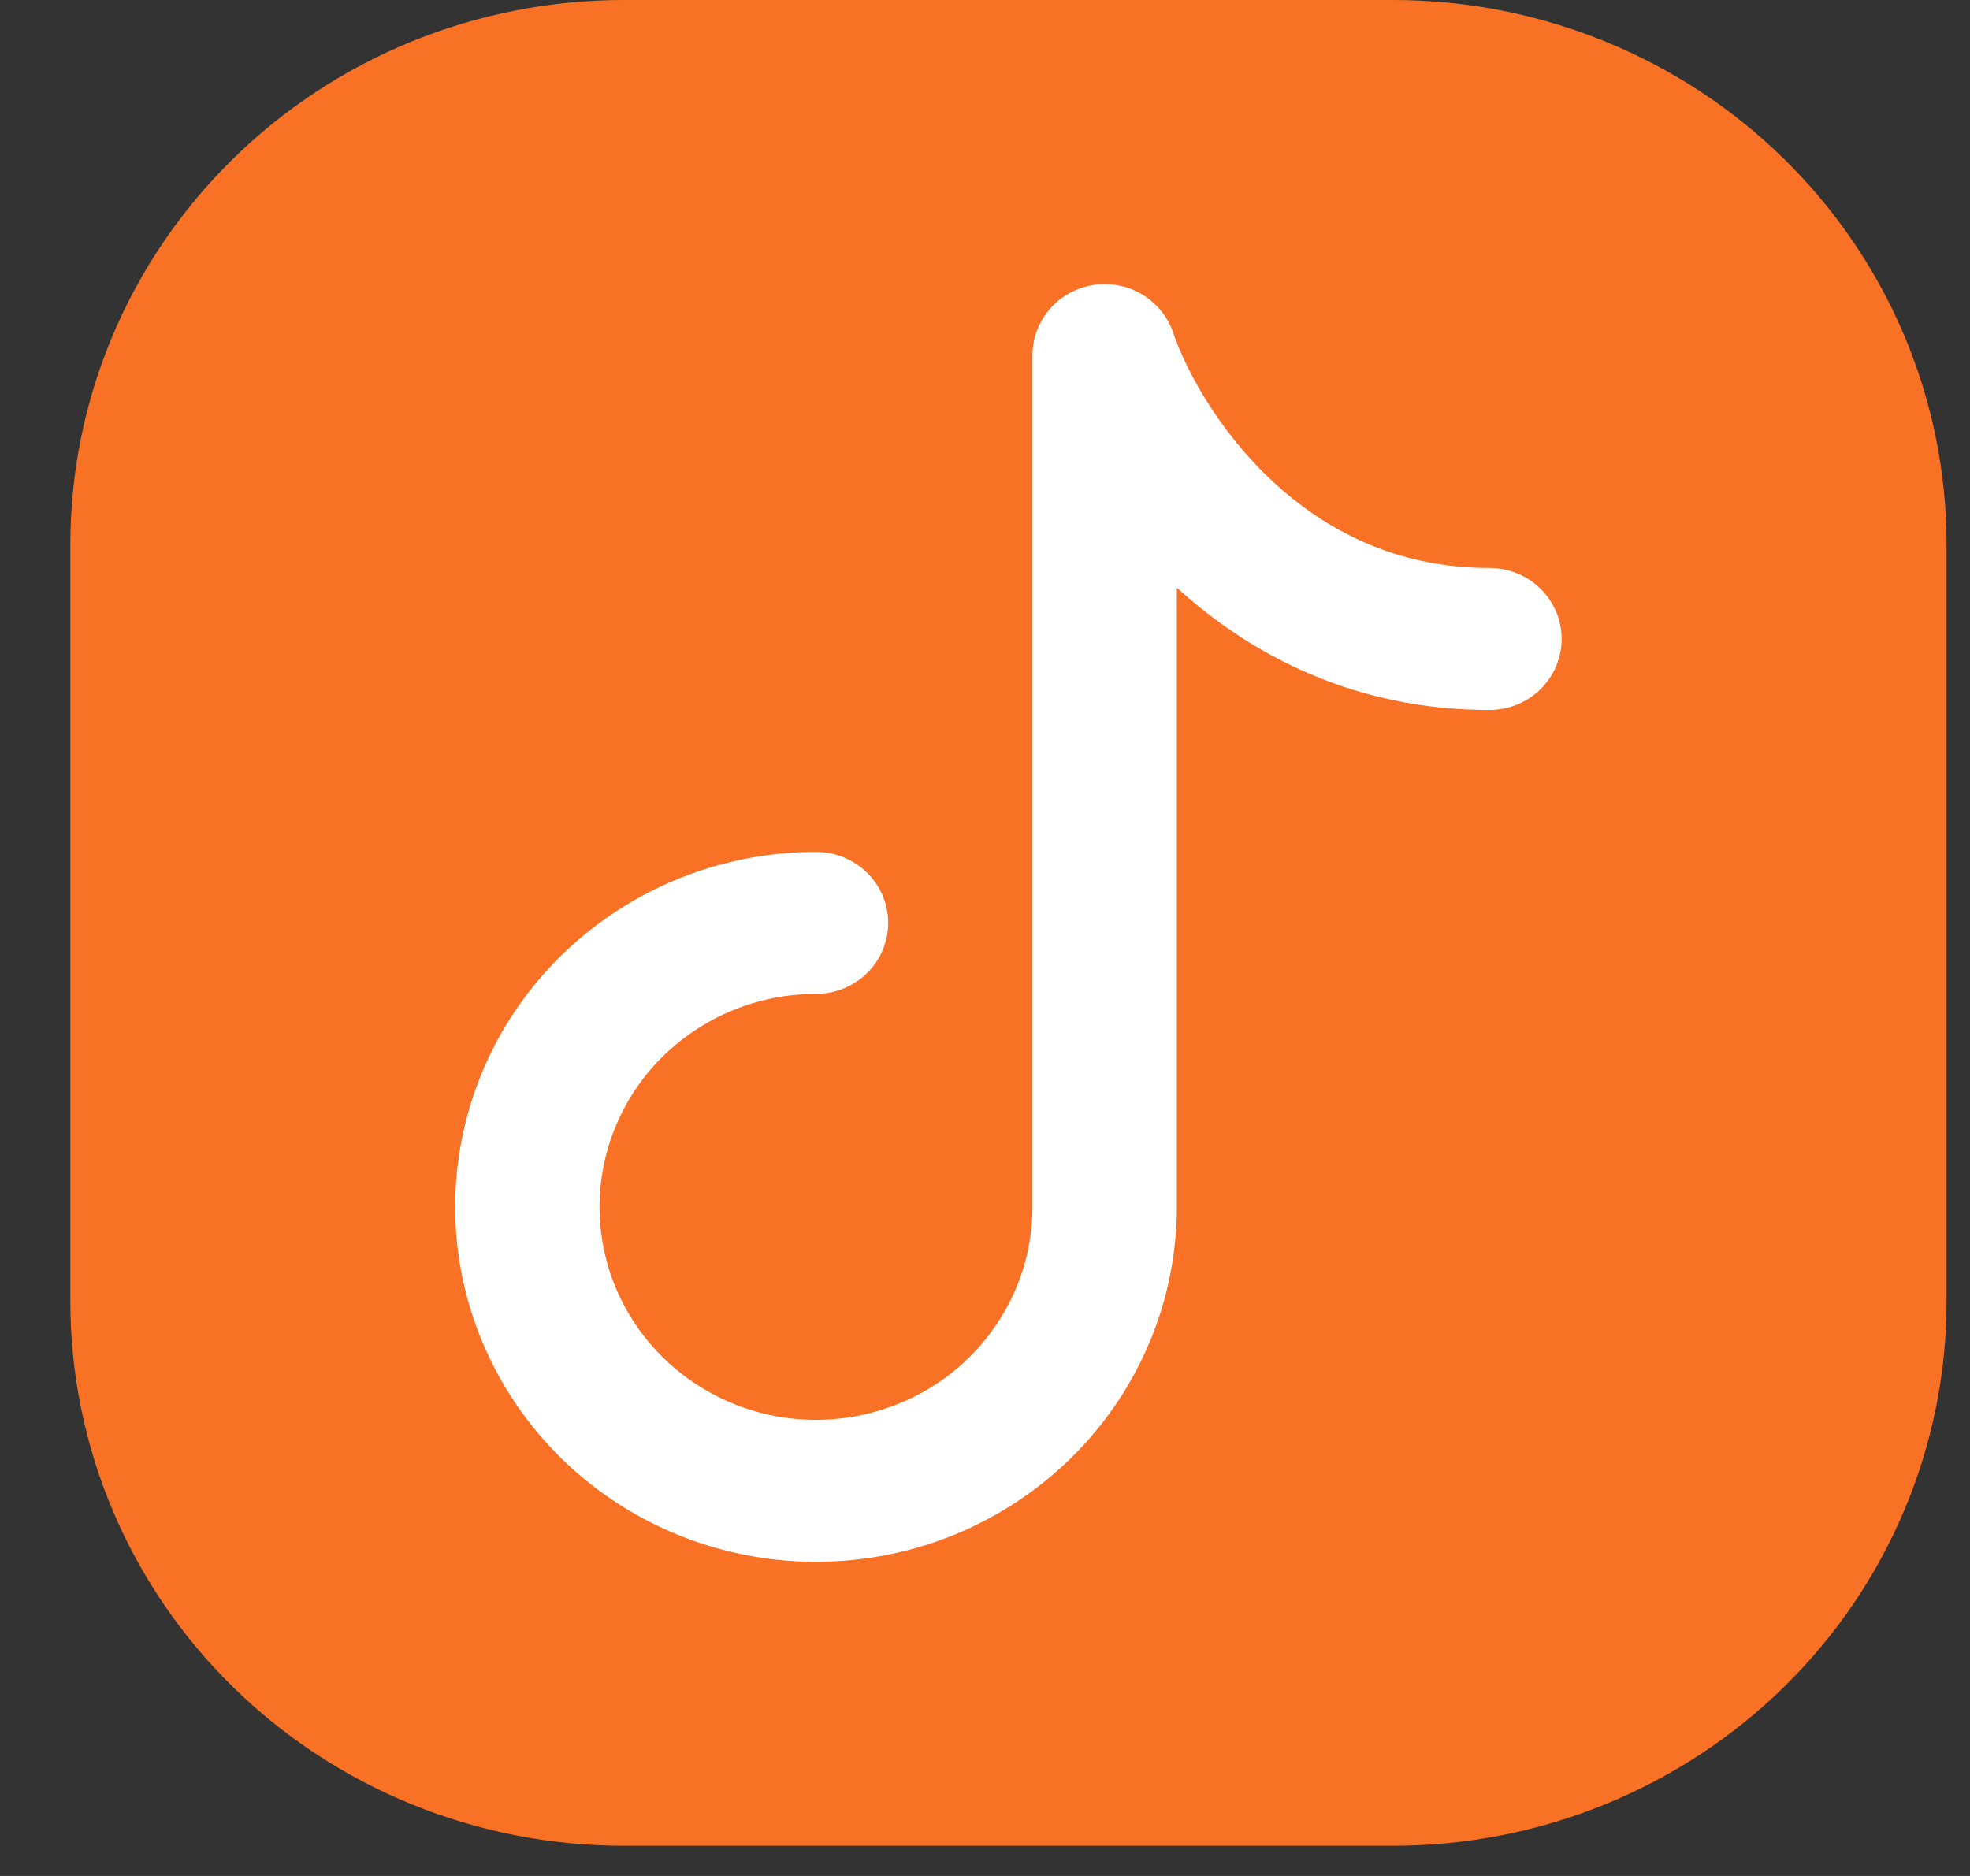 <?xml version="1.0" encoding="UTF-8"?> <svg xmlns="http://www.w3.org/2000/svg" width="21" height="20" viewBox="0 0 21 20" fill="none"><rect x="0" y="0" width="21" height="20" fill="#333333" stroke="none"/><rect x="2.75" y="2.45" width="15.619" height="15.199" fill="white"></rect><path fill-rule="evenodd" clip-rule="evenodd" d="M14.853 19.678C16.417 19.678 17.917 19.067 19.023 17.979C20.129 16.891 20.75 15.415 20.75 13.876V5.803C20.75 4.264 20.129 2.788 19.023 1.7C17.917 0.611 16.417 0 14.853 0H6.647C5.083 0 3.583 0.611 2.477 1.7C1.371 2.788 0.75 4.264 0.75 5.803V13.876C0.75 15.415 1.371 16.891 2.477 17.979C3.583 19.067 5.083 19.678 6.647 19.678H14.853ZM12.505 3.545C12.447 3.375 12.329 3.231 12.173 3.138C12.017 3.045 11.832 3.01 11.652 3.039C11.473 3.068 11.309 3.158 11.19 3.295C11.072 3.431 11.007 3.605 11.006 3.784V12.867C11.006 13.316 10.871 13.755 10.617 14.128C10.364 14.502 10.004 14.793 9.582 14.964C9.16 15.136 8.696 15.181 8.249 15.094C7.801 15.006 7.39 14.79 7.067 14.472C6.744 14.155 6.524 13.75 6.435 13.31C6.346 12.869 6.392 12.413 6.567 11.998C6.741 11.583 7.037 11.228 7.417 10.979C7.796 10.729 8.242 10.596 8.699 10.596C8.903 10.596 9.098 10.516 9.243 10.374C9.387 10.232 9.468 10.04 9.468 9.839C9.468 9.638 9.387 9.446 9.243 9.304C9.098 9.162 8.903 9.082 8.699 9.082C7.938 9.082 7.194 9.304 6.562 9.72C5.929 10.136 5.436 10.727 5.145 11.418C4.854 12.11 4.778 12.871 4.926 13.605C5.075 14.339 5.441 15.013 5.979 15.543C6.517 16.072 7.202 16.432 7.948 16.578C8.694 16.724 9.468 16.649 10.171 16.363C10.873 16.076 11.474 15.591 11.897 14.969C12.319 14.347 12.545 13.615 12.545 12.867V6.265C13.332 6.983 14.439 7.569 15.878 7.569C16.082 7.569 16.278 7.489 16.422 7.347C16.566 7.205 16.647 7.012 16.647 6.812C16.647 6.611 16.566 6.419 16.422 6.277C16.278 6.135 16.082 6.055 15.878 6.055C14.881 6.055 14.123 5.651 13.561 5.127C12.987 4.591 12.64 3.944 12.505 3.545Z" fill="#F97125"></path></svg> 